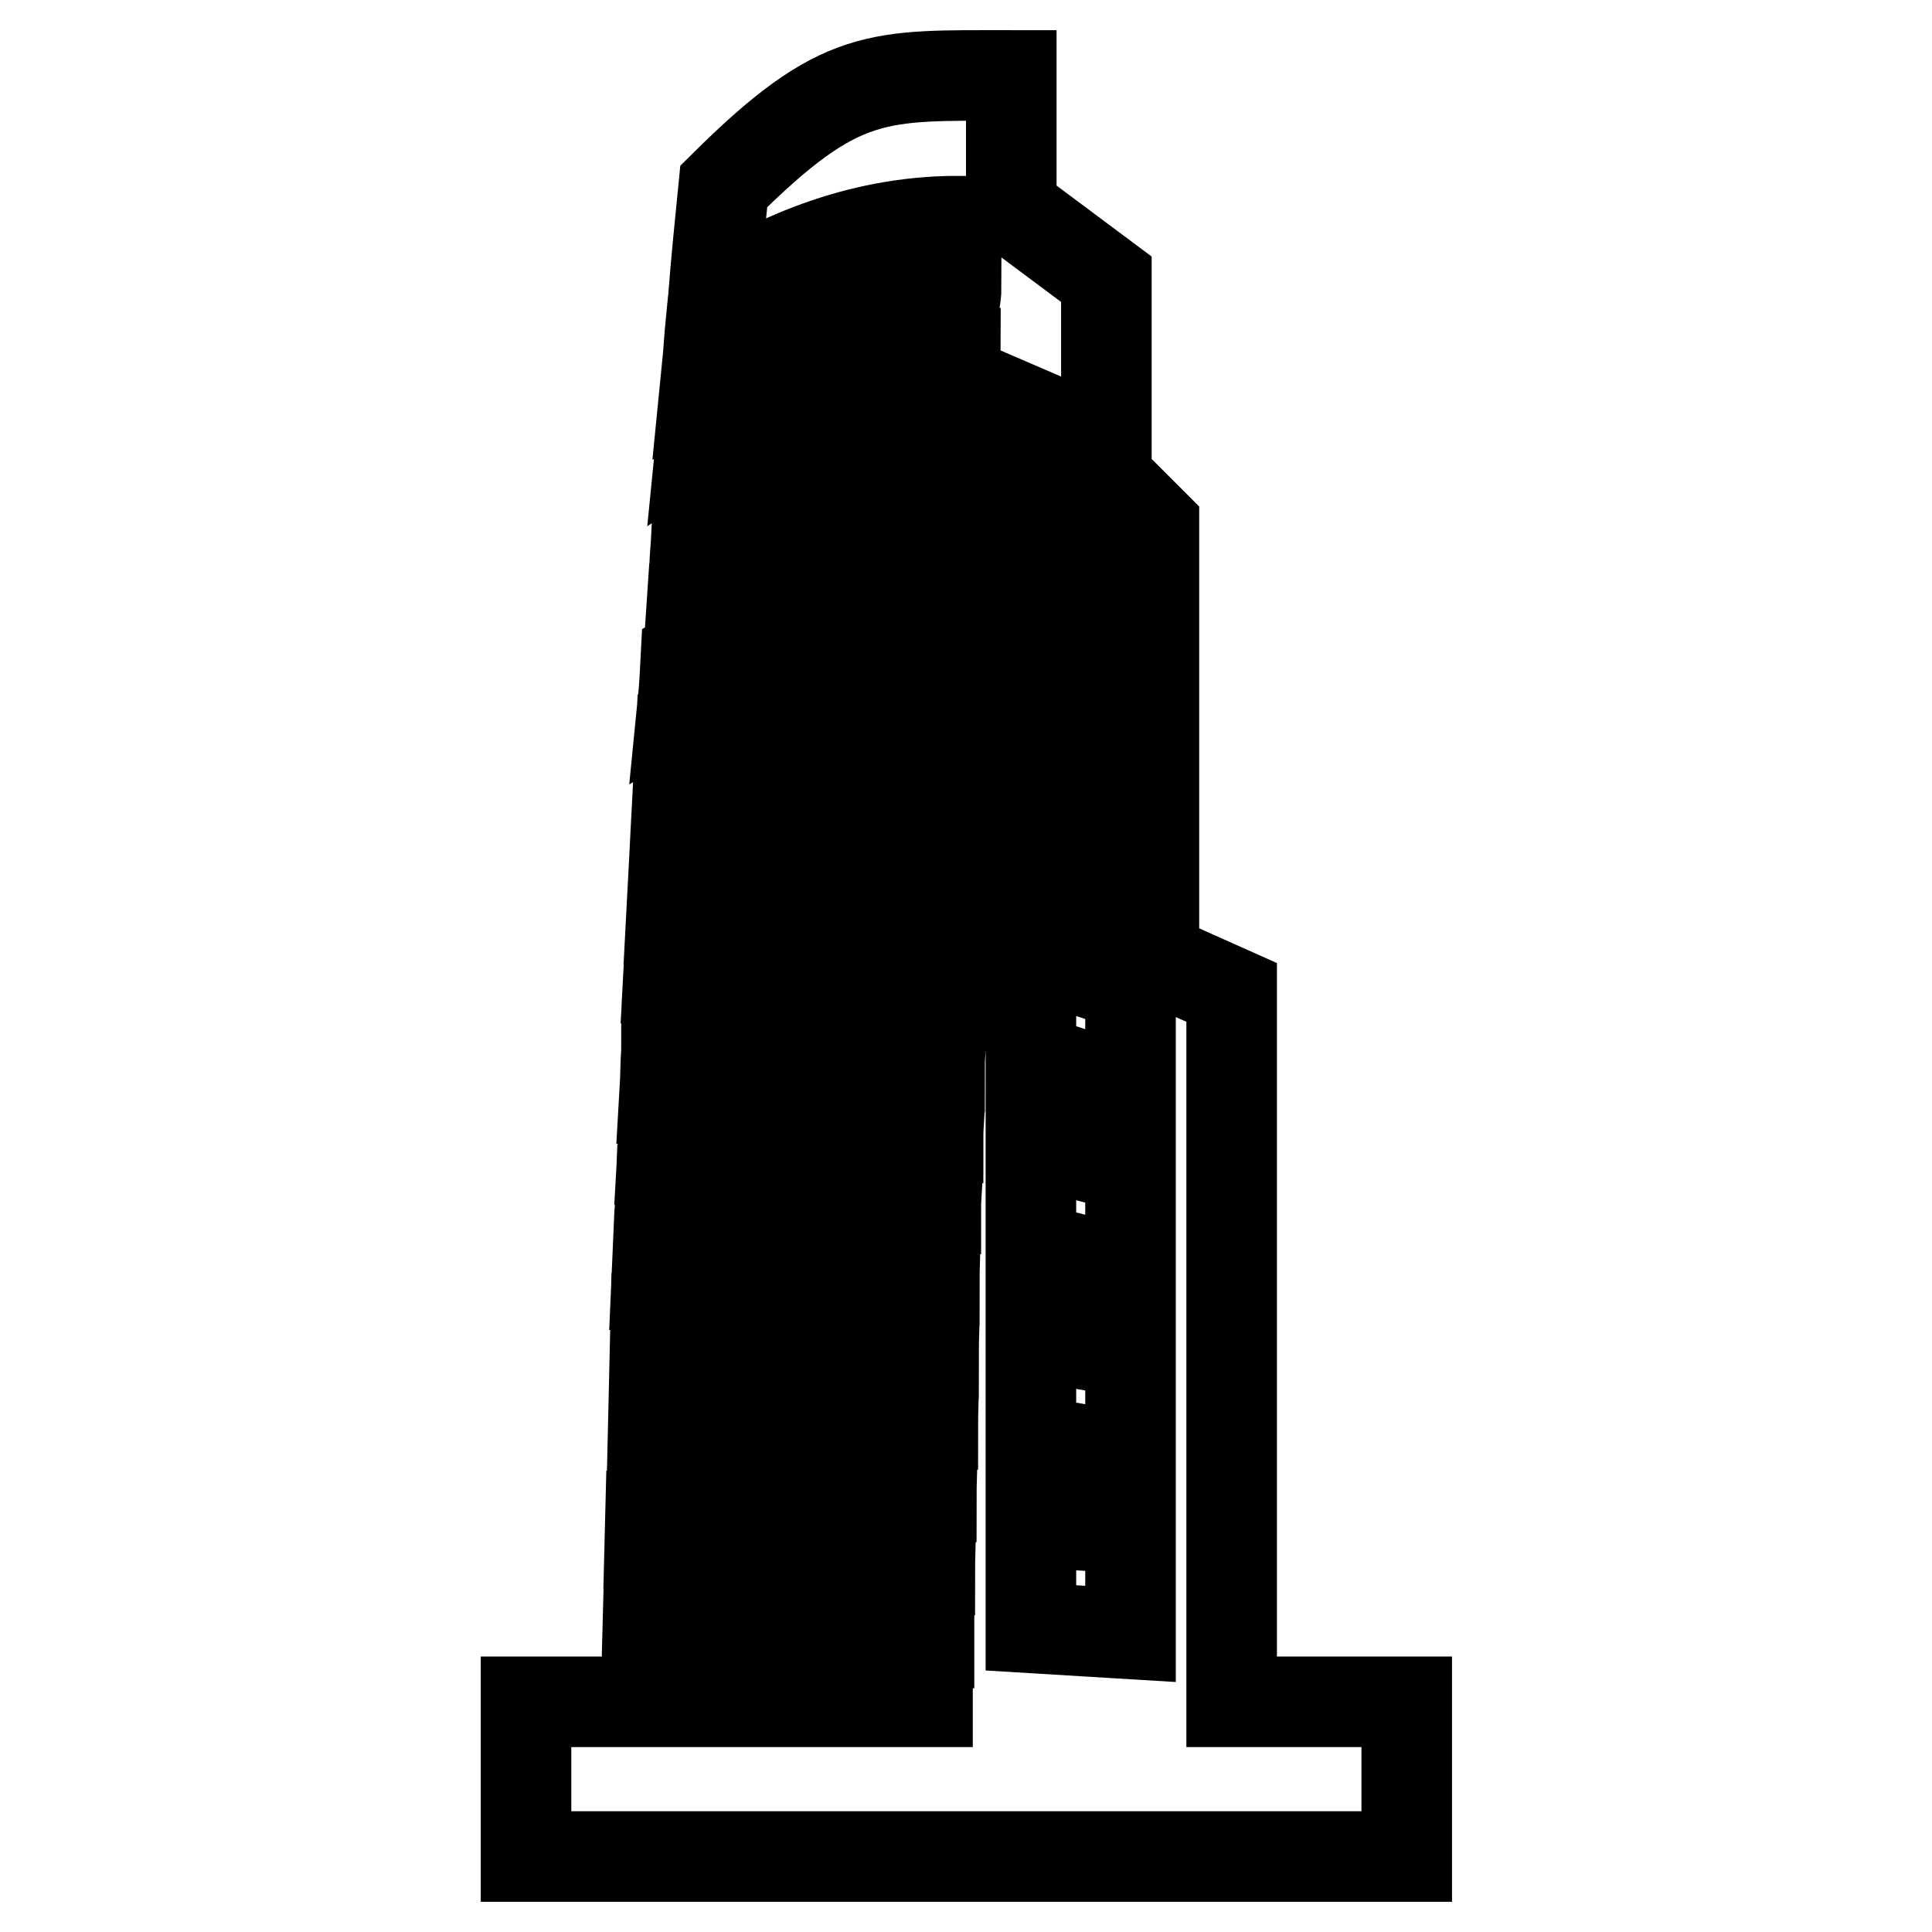 <?xml version="1.0" encoding="utf-8"?>
<!-- Svg Vector Icons : http://www.onlinewebfonts.com/icon -->
<!DOCTYPE svg PUBLIC "-//W3C//DTD SVG 1.1//EN" "http://www.w3.org/Graphics/SVG/1.1/DTD/svg11.dtd">
<svg version="1.1" xmlns="http://www.w3.org/2000/svg" xmlns:xlink="http://www.w3.org/1999/xlink" x="0px" y="0px" viewBox="0 0 256 256" enable-background="new 0 0 256 256" xml:space="preserve">
<g> <path stroke-width="12" fill-opacity="0" stroke="#000000"  d="M163.2,225.5v-94l-10.3-4.6l0-57.3l-6.3-6.3V37L134,27.6V10c-17.8,0-22.6-0.7-38.1,14.7c-0.5,5-1,10-1.4,15 c7.4-5,18.8-10.4,32.4-10.4c0,1.6-0.5,2.3-0.5,3.9c-13.1-0.3-24.8,4.8-32.2,9.5c-0.2,2-0.3,4-0.5,6c7.3-5,18.9-10.7,33-10.7 c0,1.6-0.4,2.3-0.4,4c-13.4-0.3-25.4,5.1-32.8,9.7c-0.2,2-0.3,4-0.5,6c7.2-4.8,19.1-10.9,33.6-10.9c0,1.6-0.4,2.4-0.4,4 c-13.7-0.3-26,5.3-33.3,9.8c-0.2,2-0.3,4-0.4,6c7-4.7,19.2-11.1,34.1-11.1c0,1.6-0.4,2.4-0.4,4.1c-14.1-0.3-26.6,5.5-33.8,9.9 c-0.1,2-0.3,4-0.4,6c6.9-4.5,19.3-11.1,34.5-11.1c0,1.6-0.4,2.5-0.4,4.1c-14.3-0.3-27.1,5.7-34.3,9.8l-0.4,6 c6.8-4.2,19.4-11.1,34.9-11.1c0,1.7-0.4,2.6-0.4,4.2C111,77.1,98,83.1,90.9,87c-0.1,2-0.2,4-0.4,6c6.7-3.8,19.5-10.9,35.2-11 c0,1.7-0.3,2.6-0.3,4.3c-14.7-0.3-27.9,5.8-35.1,9.5c-0.1,1.9-0.2,4-0.3,5.9c6.6-3.4,19.5-10.7,35.6-10.7c0,1.7-0.3,2.7-0.3,4.3 c-14.9-0.3-28.2,5.8-35.4,9.2c-0.1,1.9-0.2,3.9-0.3,5.8c6.5-3,19.6-10.3,35.8-10.3c0,1.7-0.3,2.7-0.3,4.4 c-15-0.3-28.4,5.7-35.7,8.8c-0.1,1.9-0.2,3.8-0.3,5.7c6.5-2.5,19.8-9.8,36.1-9.8c0,1.7-0.3,2.8-0.3,4.5c-15-0.2-28.5,5.6-35.9,8.3 c-0.1,1.8-0.2,3.7-0.3,5.5c6.6-2,19.9-9.2,36.3-9.2c0,1.7-0.3,2.9-0.3,4.6c-15-0.2-28.6,5.4-36.2,7.8c-0.1,1.8-0.2,3.6-0.2,5.4 c6.7-1.6,20.1-8.5,36.5-8.6c0,1.7-0.2,2.9-0.2,4.6c-15-0.2-28.5,5.1-36.3,7.2c-0.1,1.7-0.1,3.5-0.2,5.2c7-1.2,20.4-7.8,36.6-7.8 c0,1.7-0.2,3-0.2,4.7c-14.9-0.2-28.4,4.8-36.5,6.6c-0.1,1.7-0.1,3.3-0.2,5c7.3-0.8,20.7-7,36.7-7c0,1.7-0.2,3.1-0.2,4.8 c-14.7-0.2-28.2,4.4-36.7,6l-0.2,4.8c7.8-0.6,21.1-6.2,36.8-6.2c0,1.7-0.2,3.1-0.2,4.8c-14.5-0.2-27.9,4-36.8,5.3l-0.2,4.6 c8.3-0.3,21.5-5.3,36.9-5.3c0,1.7-0.1,3.2-0.1,4.9c-14.3-0.1-27.6,3.5-36.9,4.5l-0.1,4.5c8.8-0.2,22-4.4,37-4.4 c0,1.7-0.1,3.2-0.1,5c-14-0.1-27.3,3-37,3.8l-0.1,4.3c9.5-0.1,22.5-3.5,37.1-3.6c0,1.7-0.1,3.3-0.1,5c-13.7-0.1-26.9,2.4-37.1,3.1 l-0.1,4.1c10.1,0,23.1-2.7,37.1-2.7c0,1.8-0.1,3.4-0.1,5.1c-13.5-0.1-26.4,1.8-37.2,2.3l-0.1,4c10.9,0.1,23.6-1.8,37.2-1.8 c0,1.8-0.1,3.4-0.1,5.2c-13.1-0.1-25.9,1.3-37.2,1.6l-0.1,3.8c11.6,0,24.2-0.9,37.2-0.9c0,1.8,0,3.5,0,5.2 c-12.8,0-25.4,0.6-37.3,0.8l-0.1,3.7h37.2v3.3H69.7V246h116.7v-20.5H163.2L163.2,225.5z M136.6,54.7l6.5,2.8v14l-6.5-2.8V54.7z  M136.6,77.2l6.5,2.8v14l-6.5-2.8V77.2z M136.6,100.2l6.5,2.8v14l-6.5-2.8V100.2z M149.8,216.5l-13.2-0.8v-14l13.2,0.8V216.5z  M149.8,193.2l-13.2-2.3v-14l13.2,2.3V193.2z M149.8,168.7l-13.2-3.4v-14l13.2,3.4V168.7z M149.8,144.7l-13.2-4.4v-14l13.2,4.4 V144.7z"/></g>
</svg>